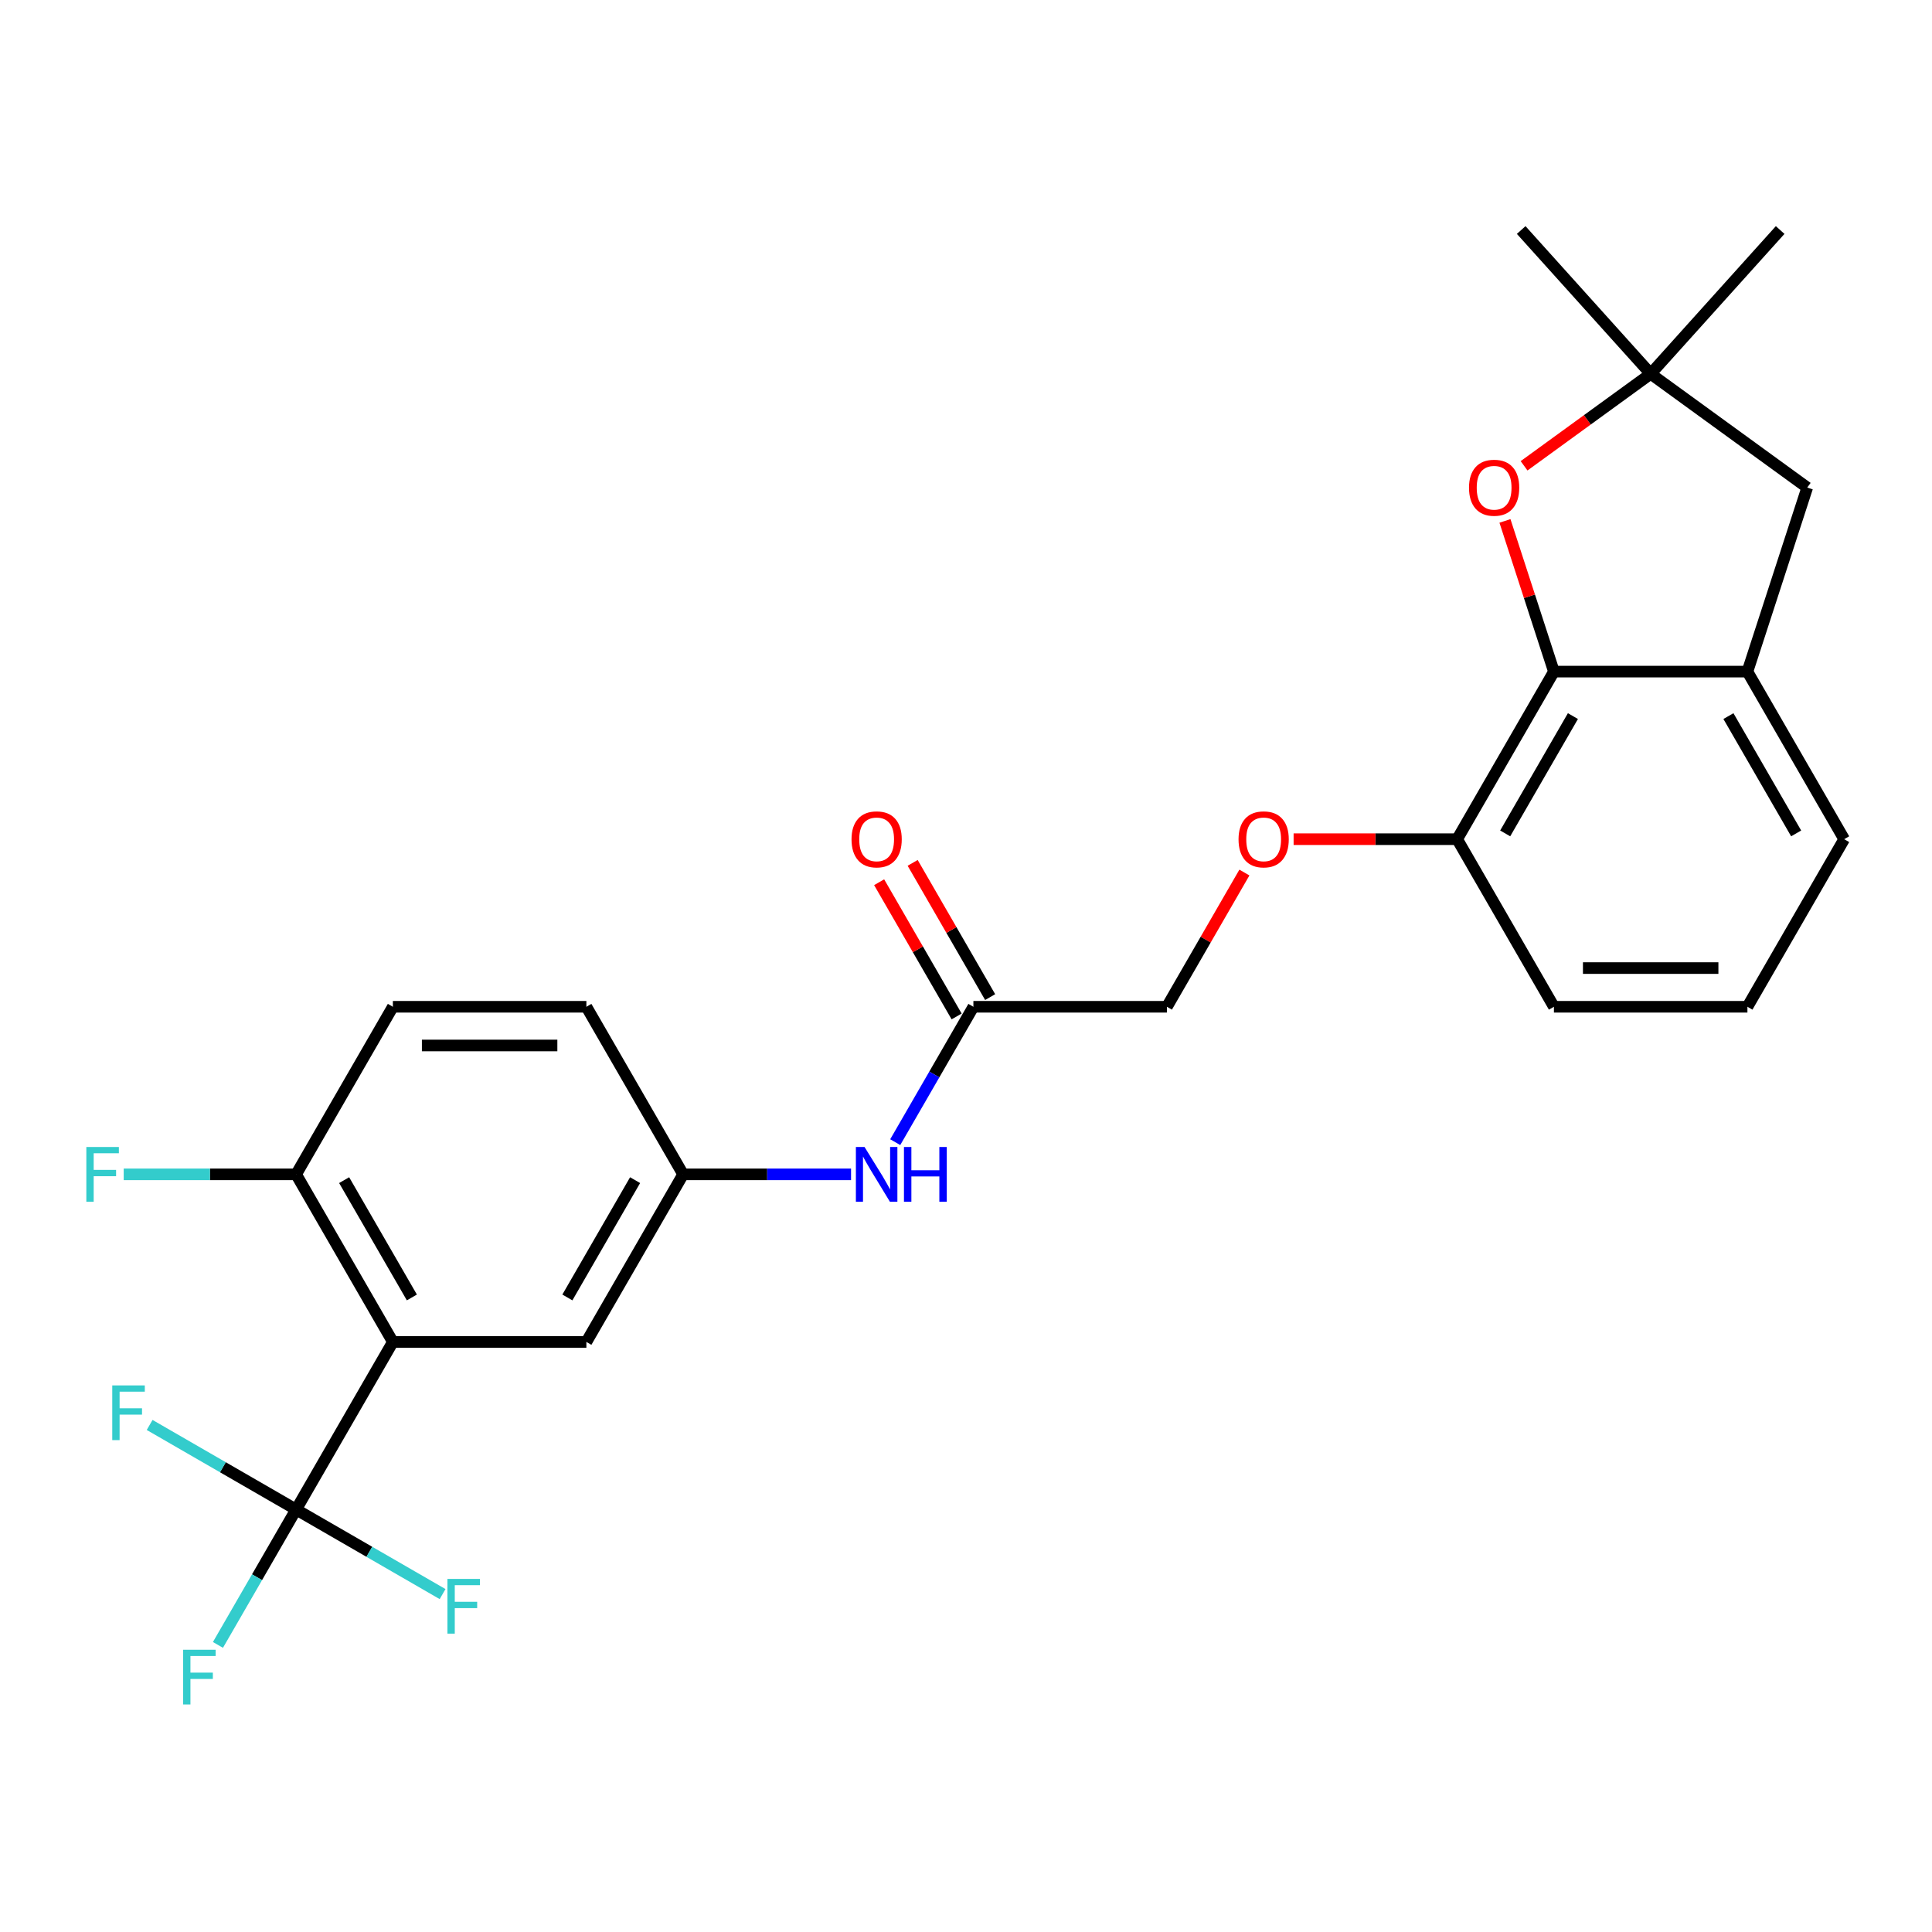 <?xml version='1.0' encoding='iso-8859-1'?>
<svg version='1.1' baseProfile='full'
              xmlns='http://www.w3.org/2000/svg'
                      xmlns:rdkit='http://www.rdkit.org/xml'
                      xmlns:xlink='http://www.w3.org/1999/xlink'
                  xml:space='preserve'
width='1000px' height='1000px' viewBox='0 0 1000 1000'>
<!-- END OF HEADER -->
<rect style='opacity:1.0;fill:#FFFFFF;stroke:none' width='1000' height='1000' x='0' y='0'> </rect>
<path class='bond-0' d='M 203.348,694.586 L 153.268,781.327' style='fill:none;fill-rule:evenodd;stroke:#000000;stroke-width:6px;stroke-linecap:butt;stroke-linejoin:miter;stroke-opacity:1' />
<path class='bond-5' d='M 203.348,694.586 L 153.268,607.846' style='fill:none;fill-rule:evenodd;stroke:#000000;stroke-width:6px;stroke-linecap:butt;stroke-linejoin:miter;stroke-opacity:1' />
<path class='bond-5' d='M 213.184,671.559 L 178.128,610.841' style='fill:none;fill-rule:evenodd;stroke:#000000;stroke-width:6px;stroke-linecap:butt;stroke-linejoin:miter;stroke-opacity:1' />
<path class='bond-6' d='M 203.348,694.586 L 303.508,694.586' style='fill:none;fill-rule:evenodd;stroke:#000000;stroke-width:6px;stroke-linecap:butt;stroke-linejoin:miter;stroke-opacity:1' />
<path class='bond-14' d='M 153.268,781.327 L 133.039,816.366' style='fill:none;fill-rule:evenodd;stroke:#000000;stroke-width:6px;stroke-linecap:butt;stroke-linejoin:miter;stroke-opacity:1' />
<path class='bond-14' d='M 133.039,816.366 L 112.809,851.404' style='fill:none;fill-rule:evenodd;stroke:#33CCCC;stroke-width:6px;stroke-linecap:butt;stroke-linejoin:miter;stroke-opacity:1' />
<path class='bond-15' d='M 153.268,781.327 L 115.36,759.441' style='fill:none;fill-rule:evenodd;stroke:#000000;stroke-width:6px;stroke-linecap:butt;stroke-linejoin:miter;stroke-opacity:1' />
<path class='bond-15' d='M 115.36,759.441 L 77.451,737.554' style='fill:none;fill-rule:evenodd;stroke:#33CCCC;stroke-width:6px;stroke-linecap:butt;stroke-linejoin:miter;stroke-opacity:1' />
<path class='bond-16' d='M 153.268,781.327 L 191.177,803.214' style='fill:none;fill-rule:evenodd;stroke:#000000;stroke-width:6px;stroke-linecap:butt;stroke-linejoin:miter;stroke-opacity:1' />
<path class='bond-16' d='M 191.177,803.214 L 229.085,825.1' style='fill:none;fill-rule:evenodd;stroke:#33CCCC;stroke-width:6px;stroke-linecap:butt;stroke-linejoin:miter;stroke-opacity:1' />
<path class='bond-1' d='M 804.306,347.623 L 754.226,434.364' style='fill:none;fill-rule:evenodd;stroke:#000000;stroke-width:6px;stroke-linecap:butt;stroke-linejoin:miter;stroke-opacity:1' />
<path class='bond-1' d='M 814.142,370.65 L 779.086,431.369' style='fill:none;fill-rule:evenodd;stroke:#000000;stroke-width:6px;stroke-linecap:butt;stroke-linejoin:miter;stroke-opacity:1' />
<path class='bond-2' d='M 804.306,347.623 L 791.635,308.626' style='fill:none;fill-rule:evenodd;stroke:#000000;stroke-width:6px;stroke-linecap:butt;stroke-linejoin:miter;stroke-opacity:1' />
<path class='bond-2' d='M 791.635,308.626 L 778.964,269.63' style='fill:none;fill-rule:evenodd;stroke:#FF0000;stroke-width:6px;stroke-linecap:butt;stroke-linejoin:miter;stroke-opacity:1' />
<path class='bond-3' d='M 804.306,347.623 L 904.466,347.623' style='fill:none;fill-rule:evenodd;stroke:#000000;stroke-width:6px;stroke-linecap:butt;stroke-linejoin:miter;stroke-opacity:1' />
<path class='bond-4' d='M 788.859,241.101 L 821.622,217.297' style='fill:none;fill-rule:evenodd;stroke:#FF0000;stroke-width:6px;stroke-linecap:butt;stroke-linejoin:miter;stroke-opacity:1' />
<path class='bond-4' d='M 821.622,217.297 L 854.386,193.493' style='fill:none;fill-rule:evenodd;stroke:#000000;stroke-width:6px;stroke-linecap:butt;stroke-linejoin:miter;stroke-opacity:1' />
<path class='bond-8' d='M 904.466,347.623 L 935.417,252.366' style='fill:none;fill-rule:evenodd;stroke:#000000;stroke-width:6px;stroke-linecap:butt;stroke-linejoin:miter;stroke-opacity:1' />
<path class='bond-27' d='M 904.466,347.623 L 954.545,434.364' style='fill:none;fill-rule:evenodd;stroke:#000000;stroke-width:6px;stroke-linecap:butt;stroke-linejoin:miter;stroke-opacity:1' />
<path class='bond-27' d='M 894.629,370.65 L 929.685,431.369' style='fill:none;fill-rule:evenodd;stroke:#000000;stroke-width:6px;stroke-linecap:butt;stroke-linejoin:miter;stroke-opacity:1' />
<path class='bond-22' d='M 854.386,193.493 L 787.366,119.06' style='fill:none;fill-rule:evenodd;stroke:#000000;stroke-width:6px;stroke-linecap:butt;stroke-linejoin:miter;stroke-opacity:1' />
<path class='bond-23' d='M 854.386,193.493 L 921.406,119.06' style='fill:none;fill-rule:evenodd;stroke:#000000;stroke-width:6px;stroke-linecap:butt;stroke-linejoin:miter;stroke-opacity:1' />
<path class='bond-28' d='M 854.386,193.493 L 935.417,252.366' style='fill:none;fill-rule:evenodd;stroke:#000000;stroke-width:6px;stroke-linecap:butt;stroke-linejoin:miter;stroke-opacity:1' />
<path class='bond-17' d='M 153.268,607.846 L 203.348,521.105' style='fill:none;fill-rule:evenodd;stroke:#000000;stroke-width:6px;stroke-linecap:butt;stroke-linejoin:miter;stroke-opacity:1' />
<path class='bond-20' d='M 153.268,607.846 L 108.65,607.846' style='fill:none;fill-rule:evenodd;stroke:#000000;stroke-width:6px;stroke-linecap:butt;stroke-linejoin:miter;stroke-opacity:1' />
<path class='bond-20' d='M 108.65,607.846 L 64.032,607.846' style='fill:none;fill-rule:evenodd;stroke:#33CCCC;stroke-width:6px;stroke-linecap:butt;stroke-linejoin:miter;stroke-opacity:1' />
<path class='bond-11' d='M 303.508,694.586 L 353.588,607.846' style='fill:none;fill-rule:evenodd;stroke:#000000;stroke-width:6px;stroke-linecap:butt;stroke-linejoin:miter;stroke-opacity:1' />
<path class='bond-11' d='M 293.672,671.559 L 328.727,610.841' style='fill:none;fill-rule:evenodd;stroke:#000000;stroke-width:6px;stroke-linecap:butt;stroke-linejoin:miter;stroke-opacity:1' />
<path class='bond-7' d='M 503.827,521.105 L 483.598,556.143' style='fill:none;fill-rule:evenodd;stroke:#000000;stroke-width:6px;stroke-linecap:butt;stroke-linejoin:miter;stroke-opacity:1' />
<path class='bond-7' d='M 483.598,556.143 L 463.368,591.182' style='fill:none;fill-rule:evenodd;stroke:#0000FF;stroke-width:6px;stroke-linecap:butt;stroke-linejoin:miter;stroke-opacity:1' />
<path class='bond-13' d='M 512.501,516.097 L 492.445,481.358' style='fill:none;fill-rule:evenodd;stroke:#000000;stroke-width:6px;stroke-linecap:butt;stroke-linejoin:miter;stroke-opacity:1' />
<path class='bond-13' d='M 492.445,481.358 L 472.389,446.62' style='fill:none;fill-rule:evenodd;stroke:#FF0000;stroke-width:6px;stroke-linecap:butt;stroke-linejoin:miter;stroke-opacity:1' />
<path class='bond-13' d='M 495.153,526.113 L 475.097,491.374' style='fill:none;fill-rule:evenodd;stroke:#000000;stroke-width:6px;stroke-linecap:butt;stroke-linejoin:miter;stroke-opacity:1' />
<path class='bond-13' d='M 475.097,491.374 L 455.04,456.636' style='fill:none;fill-rule:evenodd;stroke:#FF0000;stroke-width:6px;stroke-linecap:butt;stroke-linejoin:miter;stroke-opacity:1' />
<path class='bond-18' d='M 503.827,521.105 L 603.987,521.105' style='fill:none;fill-rule:evenodd;stroke:#000000;stroke-width:6px;stroke-linecap:butt;stroke-linejoin:miter;stroke-opacity:1' />
<path class='bond-9' d='M 440.503,607.846 L 397.045,607.846' style='fill:none;fill-rule:evenodd;stroke:#0000FF;stroke-width:6px;stroke-linecap:butt;stroke-linejoin:miter;stroke-opacity:1' />
<path class='bond-9' d='M 397.045,607.846 L 353.588,607.846' style='fill:none;fill-rule:evenodd;stroke:#000000;stroke-width:6px;stroke-linecap:butt;stroke-linejoin:miter;stroke-opacity:1' />
<path class='bond-10' d='M 754.226,434.364 L 711.898,434.364' style='fill:none;fill-rule:evenodd;stroke:#000000;stroke-width:6px;stroke-linecap:butt;stroke-linejoin:miter;stroke-opacity:1' />
<path class='bond-10' d='M 711.898,434.364 L 669.57,434.364' style='fill:none;fill-rule:evenodd;stroke:#FF0000;stroke-width:6px;stroke-linecap:butt;stroke-linejoin:miter;stroke-opacity:1' />
<path class='bond-25' d='M 754.226,434.364 L 804.306,521.105' style='fill:none;fill-rule:evenodd;stroke:#000000;stroke-width:6px;stroke-linecap:butt;stroke-linejoin:miter;stroke-opacity:1' />
<path class='bond-19' d='M 353.588,607.846 L 303.508,521.105' style='fill:none;fill-rule:evenodd;stroke:#000000;stroke-width:6px;stroke-linecap:butt;stroke-linejoin:miter;stroke-opacity:1' />
<path class='bond-12' d='M 644.099,451.628 L 624.043,486.366' style='fill:none;fill-rule:evenodd;stroke:#FF0000;stroke-width:6px;stroke-linecap:butt;stroke-linejoin:miter;stroke-opacity:1' />
<path class='bond-12' d='M 624.043,486.366 L 603.987,521.105' style='fill:none;fill-rule:evenodd;stroke:#000000;stroke-width:6px;stroke-linecap:butt;stroke-linejoin:miter;stroke-opacity:1' />
<path class='bond-26' d='M 203.348,521.105 L 303.508,521.105' style='fill:none;fill-rule:evenodd;stroke:#000000;stroke-width:6px;stroke-linecap:butt;stroke-linejoin:miter;stroke-opacity:1' />
<path class='bond-26' d='M 218.372,541.137 L 288.484,541.137' style='fill:none;fill-rule:evenodd;stroke:#000000;stroke-width:6px;stroke-linecap:butt;stroke-linejoin:miter;stroke-opacity:1' />
<path class='bond-21' d='M 954.545,434.364 L 904.466,521.105' style='fill:none;fill-rule:evenodd;stroke:#000000;stroke-width:6px;stroke-linecap:butt;stroke-linejoin:miter;stroke-opacity:1' />
<path class='bond-24' d='M 904.466,521.105 L 804.306,521.105' style='fill:none;fill-rule:evenodd;stroke:#000000;stroke-width:6px;stroke-linecap:butt;stroke-linejoin:miter;stroke-opacity:1' />
<path class='bond-24' d='M 889.442,501.073 L 819.33,501.073' style='fill:none;fill-rule:evenodd;stroke:#000000;stroke-width:6px;stroke-linecap:butt;stroke-linejoin:miter;stroke-opacity:1' />
<path  class='atom-3' d='M 760.355 252.446
Q 760.355 245.646, 763.715 241.846
Q 767.075 238.046, 773.355 238.046
Q 779.635 238.046, 782.995 241.846
Q 786.355 245.646, 786.355 252.446
Q 786.355 259.326, 782.955 263.246
Q 779.555 267.126, 773.355 267.126
Q 767.115 267.126, 763.715 263.246
Q 760.355 259.366, 760.355 252.446
M 773.355 263.926
Q 777.675 263.926, 779.995 261.046
Q 782.355 258.126, 782.355 252.446
Q 782.355 246.886, 779.995 244.086
Q 777.675 241.246, 773.355 241.246
Q 769.035 241.246, 766.675 244.046
Q 764.355 246.846, 764.355 252.446
Q 764.355 258.166, 766.675 261.046
Q 769.035 263.926, 773.355 263.926
' fill='#FF0000'/>
<path  class='atom-10' d='M 447.487 593.686
L 456.767 608.686
Q 457.687 610.166, 459.167 612.846
Q 460.647 615.526, 460.727 615.686
L 460.727 593.686
L 464.487 593.686
L 464.487 622.006
L 460.607 622.006
L 450.647 605.606
Q 449.487 603.686, 448.247 601.486
Q 447.047 599.286, 446.687 598.606
L 446.687 622.006
L 443.007 622.006
L 443.007 593.686
L 447.487 593.686
' fill='#0000FF'/>
<path  class='atom-10' d='M 467.887 593.686
L 471.727 593.686
L 471.727 605.726
L 486.207 605.726
L 486.207 593.686
L 490.047 593.686
L 490.047 622.006
L 486.207 622.006
L 486.207 608.926
L 471.727 608.926
L 471.727 622.006
L 467.887 622.006
L 467.887 593.686
' fill='#0000FF'/>
<path  class='atom-13' d='M 641.066 434.444
Q 641.066 427.644, 644.426 423.844
Q 647.786 420.044, 654.066 420.044
Q 660.346 420.044, 663.706 423.844
Q 667.066 427.644, 667.066 434.444
Q 667.066 441.324, 663.666 445.244
Q 660.266 449.124, 654.066 449.124
Q 647.826 449.124, 644.426 445.244
Q 641.066 441.364, 641.066 434.444
M 654.066 445.924
Q 658.386 445.924, 660.706 443.044
Q 663.066 440.124, 663.066 434.444
Q 663.066 428.884, 660.706 426.084
Q 658.386 423.244, 654.066 423.244
Q 649.746 423.244, 647.386 426.044
Q 645.066 428.844, 645.066 434.444
Q 645.066 440.164, 647.386 443.044
Q 649.746 445.924, 654.066 445.924
' fill='#FF0000'/>
<path  class='atom-14' d='M 440.747 434.444
Q 440.747 427.644, 444.107 423.844
Q 447.467 420.044, 453.747 420.044
Q 460.027 420.044, 463.387 423.844
Q 466.747 427.644, 466.747 434.444
Q 466.747 441.324, 463.347 445.244
Q 459.947 449.124, 453.747 449.124
Q 447.507 449.124, 444.107 445.244
Q 440.747 441.364, 440.747 434.444
M 453.747 445.924
Q 458.067 445.924, 460.387 443.044
Q 462.747 440.124, 462.747 434.444
Q 462.747 428.884, 460.387 426.084
Q 458.067 423.244, 453.747 423.244
Q 449.427 423.244, 447.067 426.044
Q 444.747 428.844, 444.747 434.444
Q 444.747 440.164, 447.067 443.044
Q 449.427 445.924, 453.747 445.924
' fill='#FF0000'/>
<path  class='atom-15' d='M 94.768 853.908
L 111.608 853.908
L 111.608 857.148
L 98.568 857.148
L 98.568 865.748
L 110.168 865.748
L 110.168 869.028
L 98.568 869.028
L 98.568 882.228
L 94.768 882.228
L 94.768 853.908
' fill='#33CCCC'/>
<path  class='atom-16' d='M 58.107 717.087
L 74.947 717.087
L 74.947 720.327
L 61.907 720.327
L 61.907 728.927
L 73.507 728.927
L 73.507 732.207
L 61.907 732.207
L 61.907 745.407
L 58.107 745.407
L 58.107 717.087
' fill='#33CCCC'/>
<path  class='atom-17' d='M 231.589 817.247
L 248.429 817.247
L 248.429 820.487
L 235.389 820.487
L 235.389 829.087
L 246.989 829.087
L 246.989 832.367
L 235.389 832.367
L 235.389 845.567
L 231.589 845.567
L 231.589 817.247
' fill='#33CCCC'/>
<path  class='atom-21' d='M 44.689 593.686
L 61.529 593.686
L 61.529 596.926
L 48.489 596.926
L 48.489 605.526
L 60.089 605.526
L 60.089 608.806
L 48.489 608.806
L 48.489 622.006
L 44.689 622.006
L 44.689 593.686
' fill='#33CCCC'/>
</svg>
